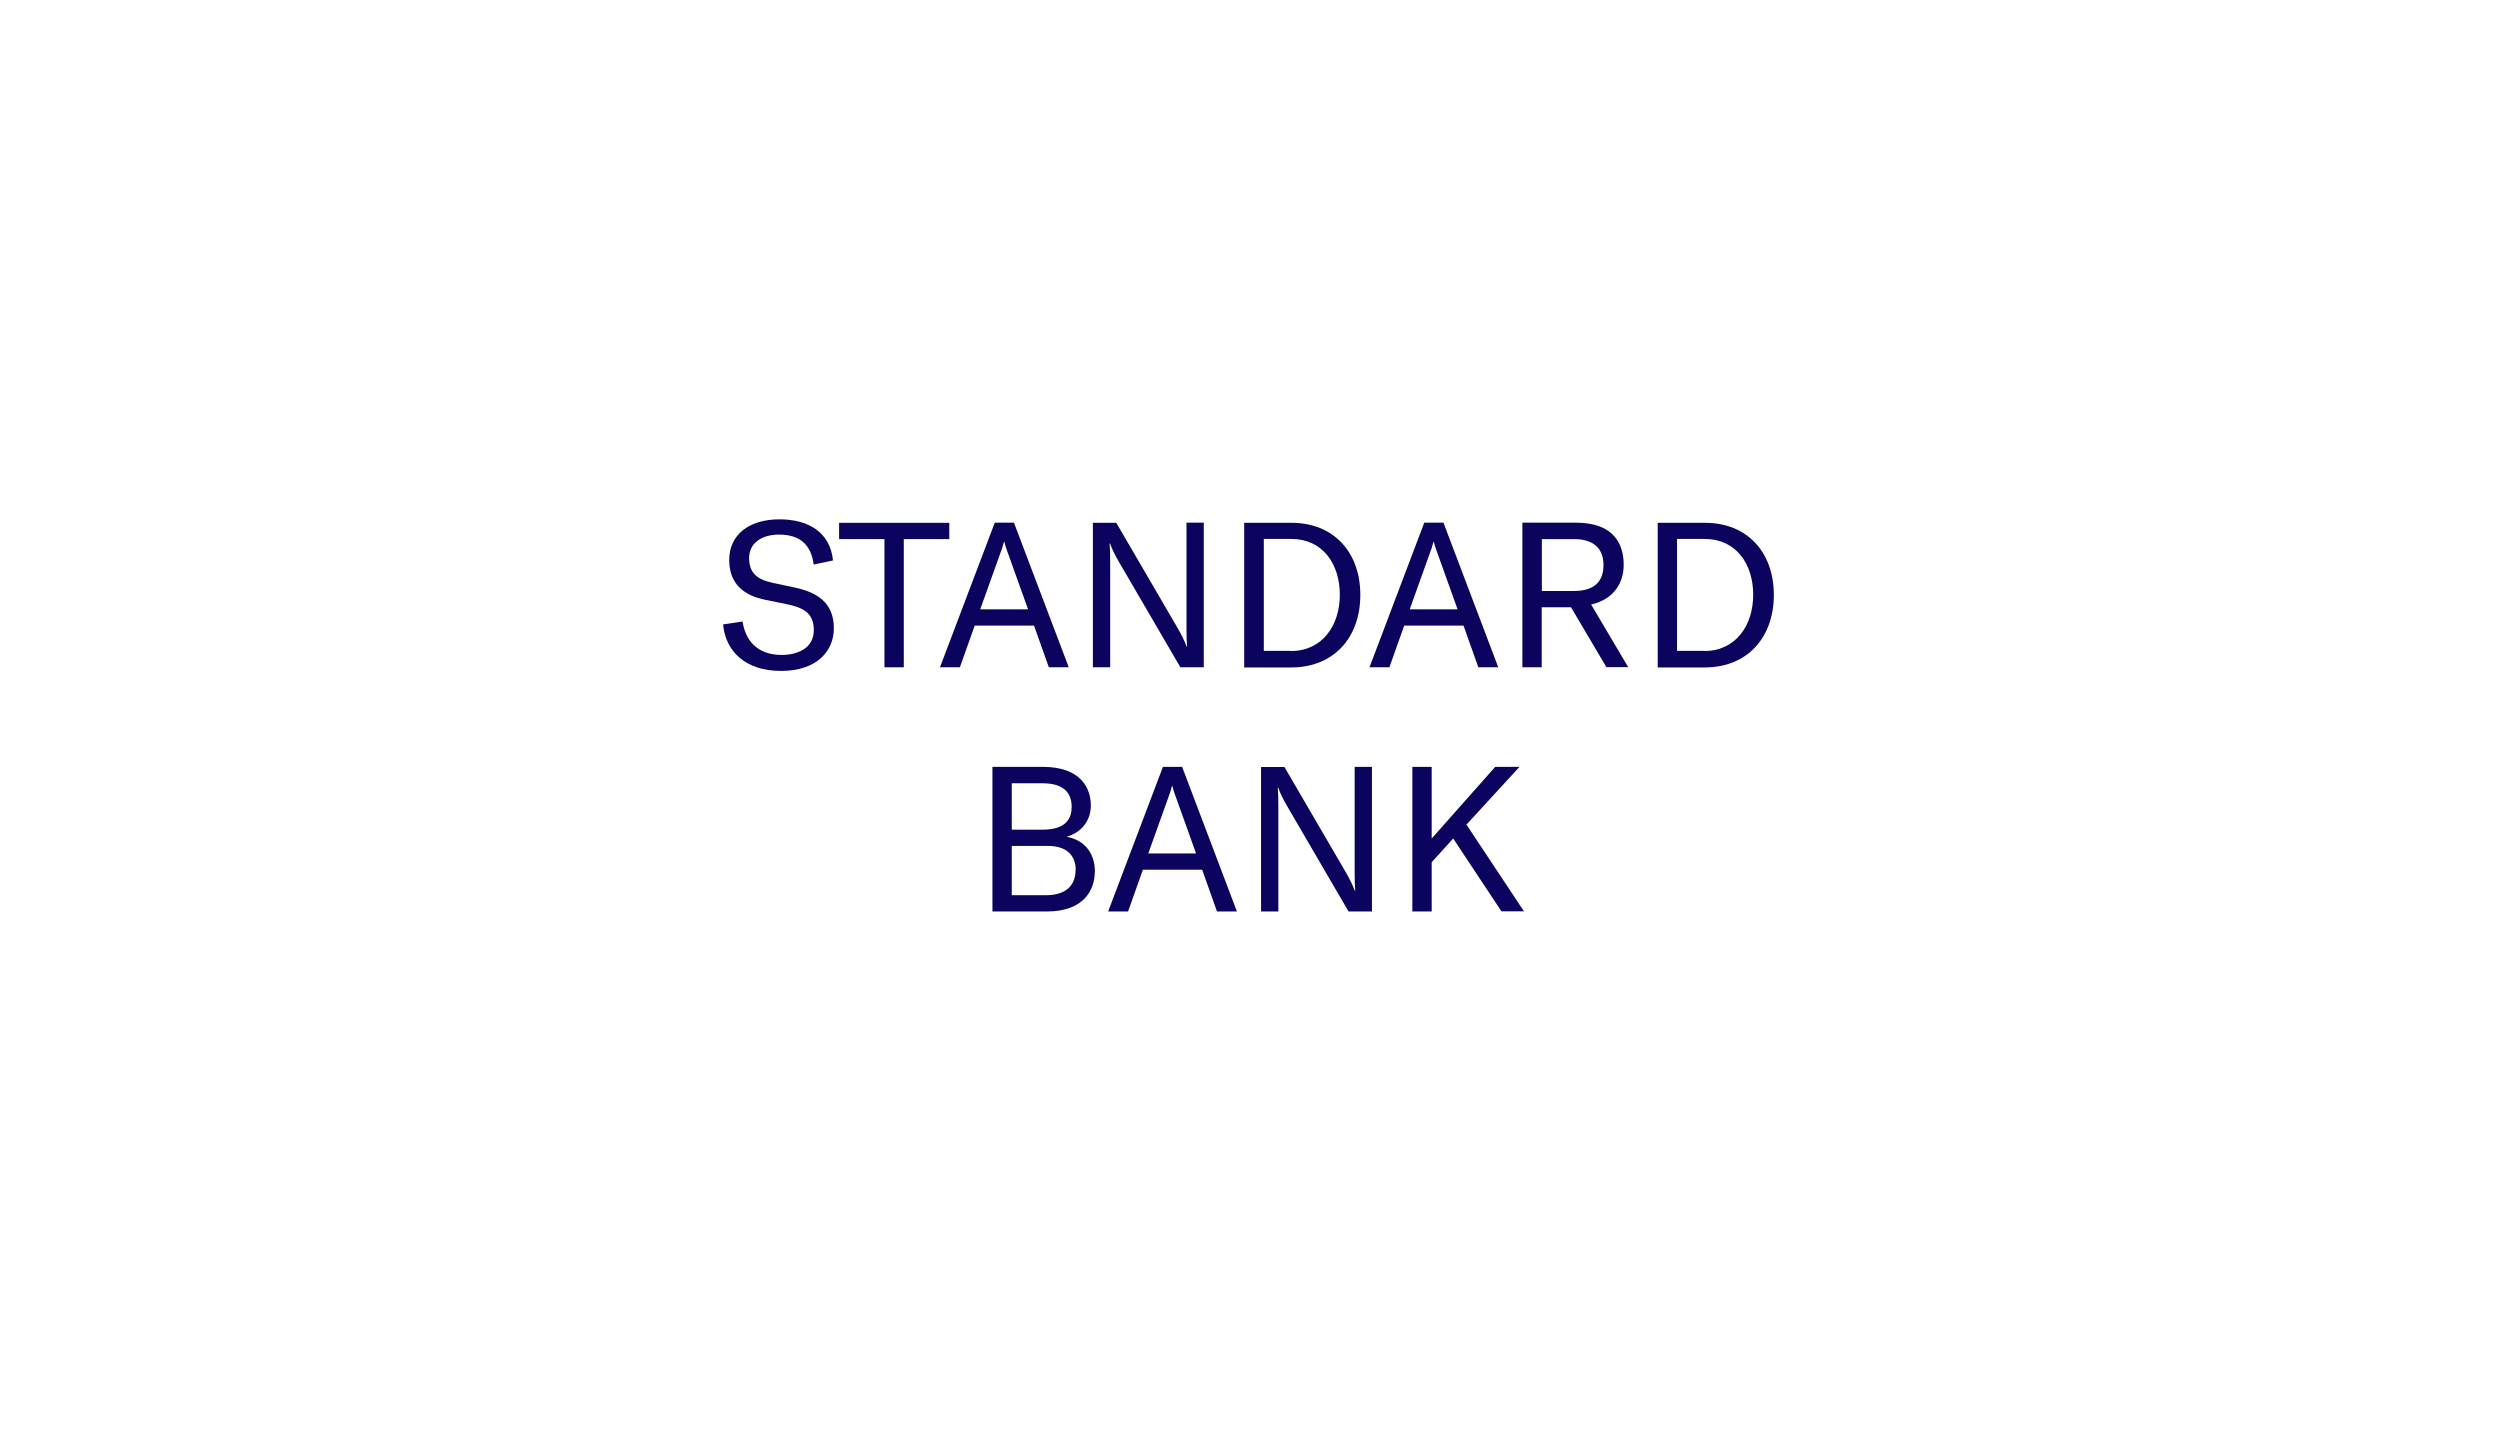 <?xml version="1.0" encoding="UTF-8"?>
<svg id="Layer_1" xmlns="http://www.w3.org/2000/svg" version="1.1" viewBox="0 0 172 100">
  <!-- Generator: Adobe Illustrator 29.8.2, SVG Export Plug-In . SVG Version: 2.1.1 Build 3)  -->
  <defs>
    <style>
      .st0 {
        fill: none;
      }

      .st1 {
        fill: #0c035e;
      }
    </style>
  </defs>
  <g id="Homepage">
    <g id="lloyds-bank-logo-colour">
      <rect id="Rectangle-Copy-4" class="st0" width="172" height="100"/>
    </g>
  </g>
  <g>
    <path class="st1" d="M49.75,42.96l1.34-.2c.18,1.22.94,2.3,2.69,2.3,1.08,0,2.21-.45,2.21-1.71,0-1.18-.73-1.55-1.89-1.79l-1.44-.29c-1.42-.29-2.49-1.04-2.49-2.75s1.34-2.79,3.46-2.79c1.97,0,3.49.88,3.68,2.83l-1.33.28c-.17-1.33-.91-2.06-2.38-2.06-1.22,0-2.06.6-2.06,1.61s.52,1.47,1.62,1.71l1.46.31c1.54.32,2.75,1.01,2.75,2.82,0,1.54-1.15,2.93-3.63,2.93s-3.82-1.37-3.99-3.19Z"/>
    <path class="st1" d="M65.3,37.09h-3.12v8.82h-1.33v-8.82h-3.12v-1.12h7.58v1.12Z"/>
    <path class="st1" d="M71.12,43.04h-4.06l-1.02,2.87h-1.37l3.77-9.95h1.32l3.77,9.95h-1.37l-1.02-2.87ZM70.73,41.92l-1.39-3.88c-.08-.22-.17-.46-.24-.76h-.03c-.07.29-.15.53-.24.76l-1.39,3.88h3.28Z"/>
    <path class="st1" d="M75.19,35.97h1.61l4.22,7.24c.28.49.46.85.62,1.27h.03c-.03-.35-.04-.71-.04-1.32v-7.2h1.19v9.95h-1.61l-4.22-7.24c-.28-.49-.46-.83-.62-1.28h-.03c.03.35.04.71.04,1.32v7.2h-1.19v-9.95Z"/>
    <path class="st1" d="M85.61,35.97h3.26c2.86,0,4.72,2,4.72,4.96s-1.85,4.99-4.75,4.99h-3.24v-9.95ZM88.82,44.79c2.14,0,3.36-1.74,3.36-3.87s-1.19-3.84-3.33-3.84h-1.9v7.7h1.88Z"/>
    <path class="st1" d="M100.67,43.04h-4.06l-1.02,2.87h-1.37l3.77-9.95h1.32l3.77,9.95h-1.37l-1.02-2.87ZM100.28,41.92l-1.39-3.88c-.08-.22-.17-.46-.24-.76h-.03c-.07.29-.15.53-.24.76l-1.39,3.88h3.28Z"/>
    <path class="st1" d="M108.09,41.78h-2.02v4.13h-1.33v-9.95h3.68c2.61,0,3.29,1.46,3.29,2.91,0,1.12-.58,2.34-2.24,2.72l2.55,4.31h-1.5l-2.44-4.13ZM106.08,40.66h2.2c1.54,0,2.04-.78,2.04-1.78s-.52-1.79-2.04-1.79h-2.2v3.57Z"/>
    <path class="st1" d="M114.06,35.97h3.26c2.86,0,4.72,2,4.72,4.96s-1.85,4.99-4.75,4.99h-3.24v-9.95ZM117.26,44.79c2.14,0,3.36-1.74,3.36-3.87s-1.19-3.84-3.33-3.84h-1.91v7.7h1.88Z"/>
    <path class="st1" d="M75.32,59.98c0,1.27-.77,2.73-3.29,2.73h-3.75v-9.95h3.46c2.62,0,3.31,1.47,3.31,2.65,0,.94-.53,1.83-1.67,2.16,1.19.21,1.95,1.08,1.95,2.41ZM69.61,53.89v3.19h2.13c1.71,0,1.99-.88,1.99-1.57,0-.79-.38-1.62-1.99-1.62h-2.13ZM74.01,59.85c0-.92-.55-1.65-1.91-1.65h-2.49v3.39h2.35c1.55,0,2.04-.84,2.04-1.74Z"/>
    <path class="st1" d="M82.69,59.84h-4.06l-1.02,2.87h-1.37l3.77-9.95h1.32l3.77,9.95h-1.37l-1.02-2.87ZM82.29,58.72l-1.39-3.88c-.08-.22-.17-.46-.24-.76h-.03c-.07.29-.15.53-.24.76l-1.39,3.88h3.28Z"/>
    <path class="st1" d="M86.76,52.77h1.61l4.22,7.24c.28.49.46.85.62,1.27h.03c-.03-.35-.04-.71-.04-1.32v-7.2h1.19v9.95h-1.61l-4.22-7.24c-.28-.49-.46-.83-.62-1.28h-.03c.03.35.04.71.04,1.32v7.2h-1.19v-9.95Z"/>
    <path class="st1" d="M99.97,57.7l-1.47,1.62v3.39h-1.33v-9.95h1.33v4.93l4.37-4.93h1.67l-3.57,3.89-.08.08,3.96,5.97h-1.55l-3.32-5.01Z"/>
  </g>
</svg>
